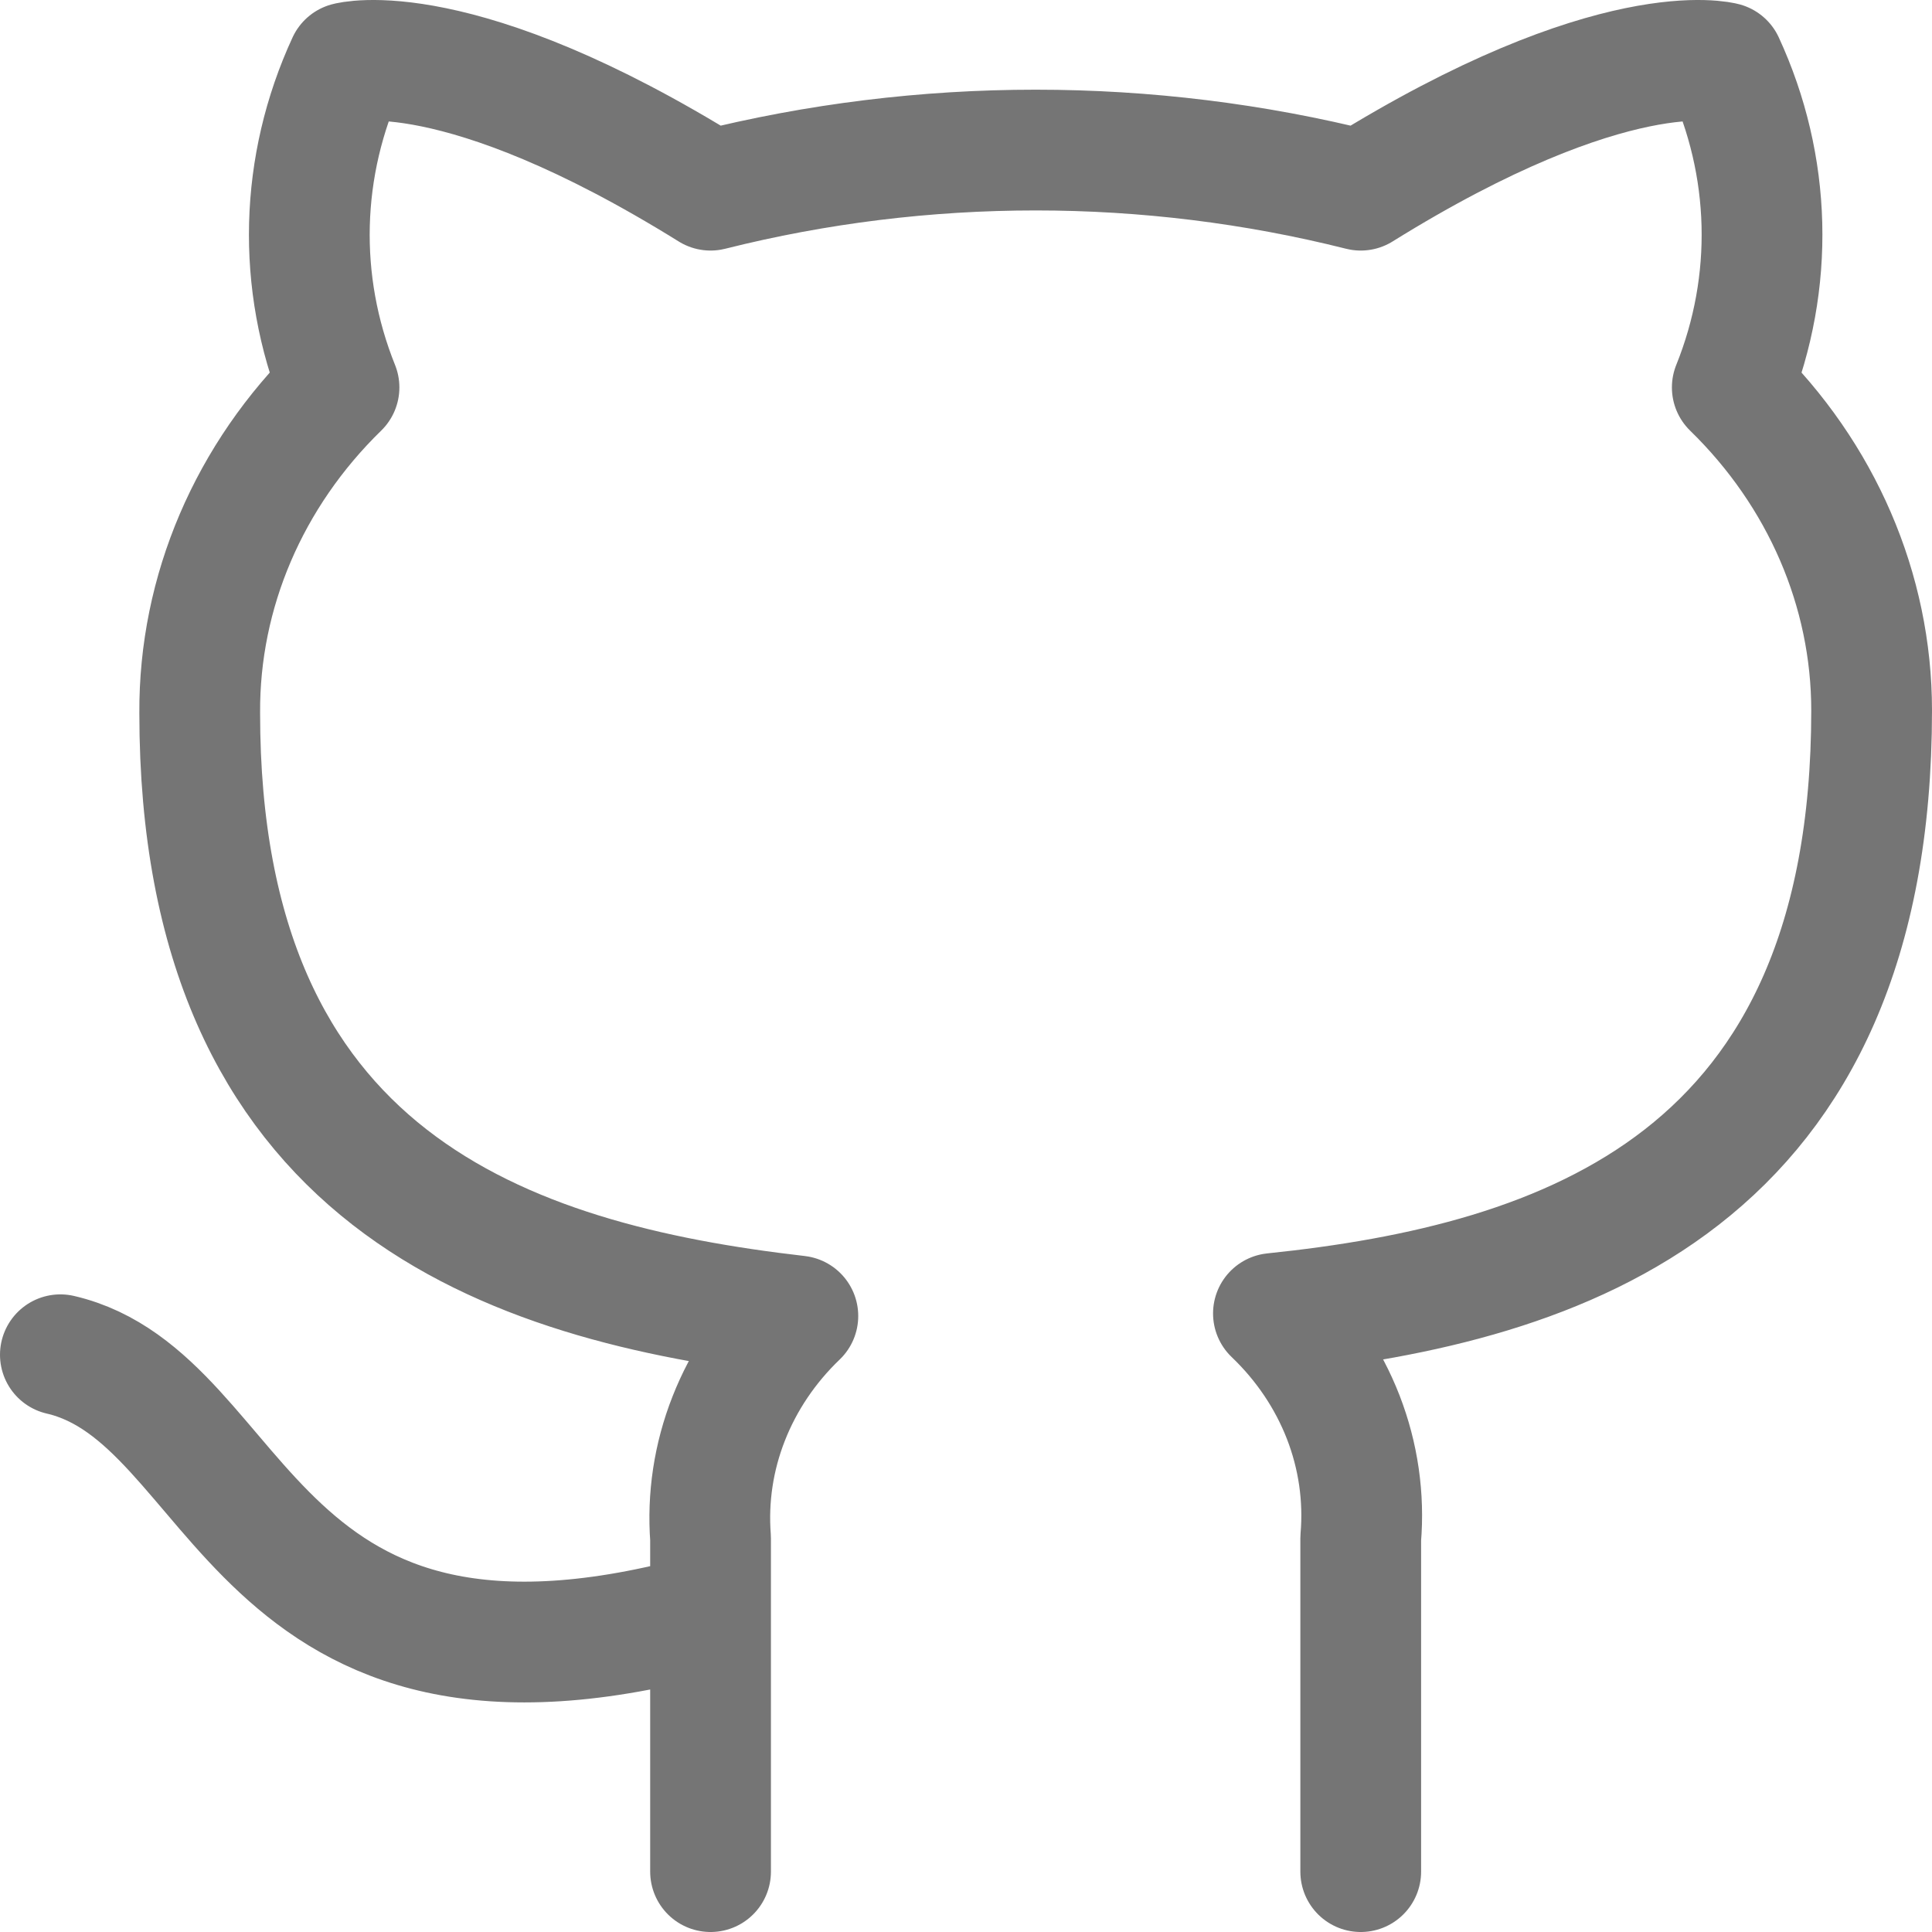 <svg width="32" height="32" viewBox="0 0 32 32" fill="none" xmlns="http://www.w3.org/2000/svg">
<path d="M11.769 26.72C4.077 28.86 4.077 23.153 1 22.439M22.538 31V25.479C22.596 24.798 22.497 24.114 22.248 23.472C21.998 22.83 21.605 22.245 21.092 21.755C25.923 21.255 31 19.558 31 11.767C31 9.775 30.173 7.86 28.692 6.417C29.394 4.674 29.344 2.748 28.554 1.038C28.554 1.038 26.738 0.539 22.538 3.15C19.012 2.264 15.295 2.264 11.769 3.15C7.569 0.539 5.754 1.038 5.754 1.038C4.964 2.748 4.914 4.674 5.615 6.417C4.123 7.871 3.296 9.803 3.308 11.81C3.308 19.543 8.385 21.241 13.215 21.797C12.709 22.282 12.319 22.861 12.07 23.495C11.82 24.129 11.718 24.805 11.769 25.479V31" stroke="#757575" stroke-width="2" stroke-linecap="round" stroke-linejoin="round"/>
</svg>
